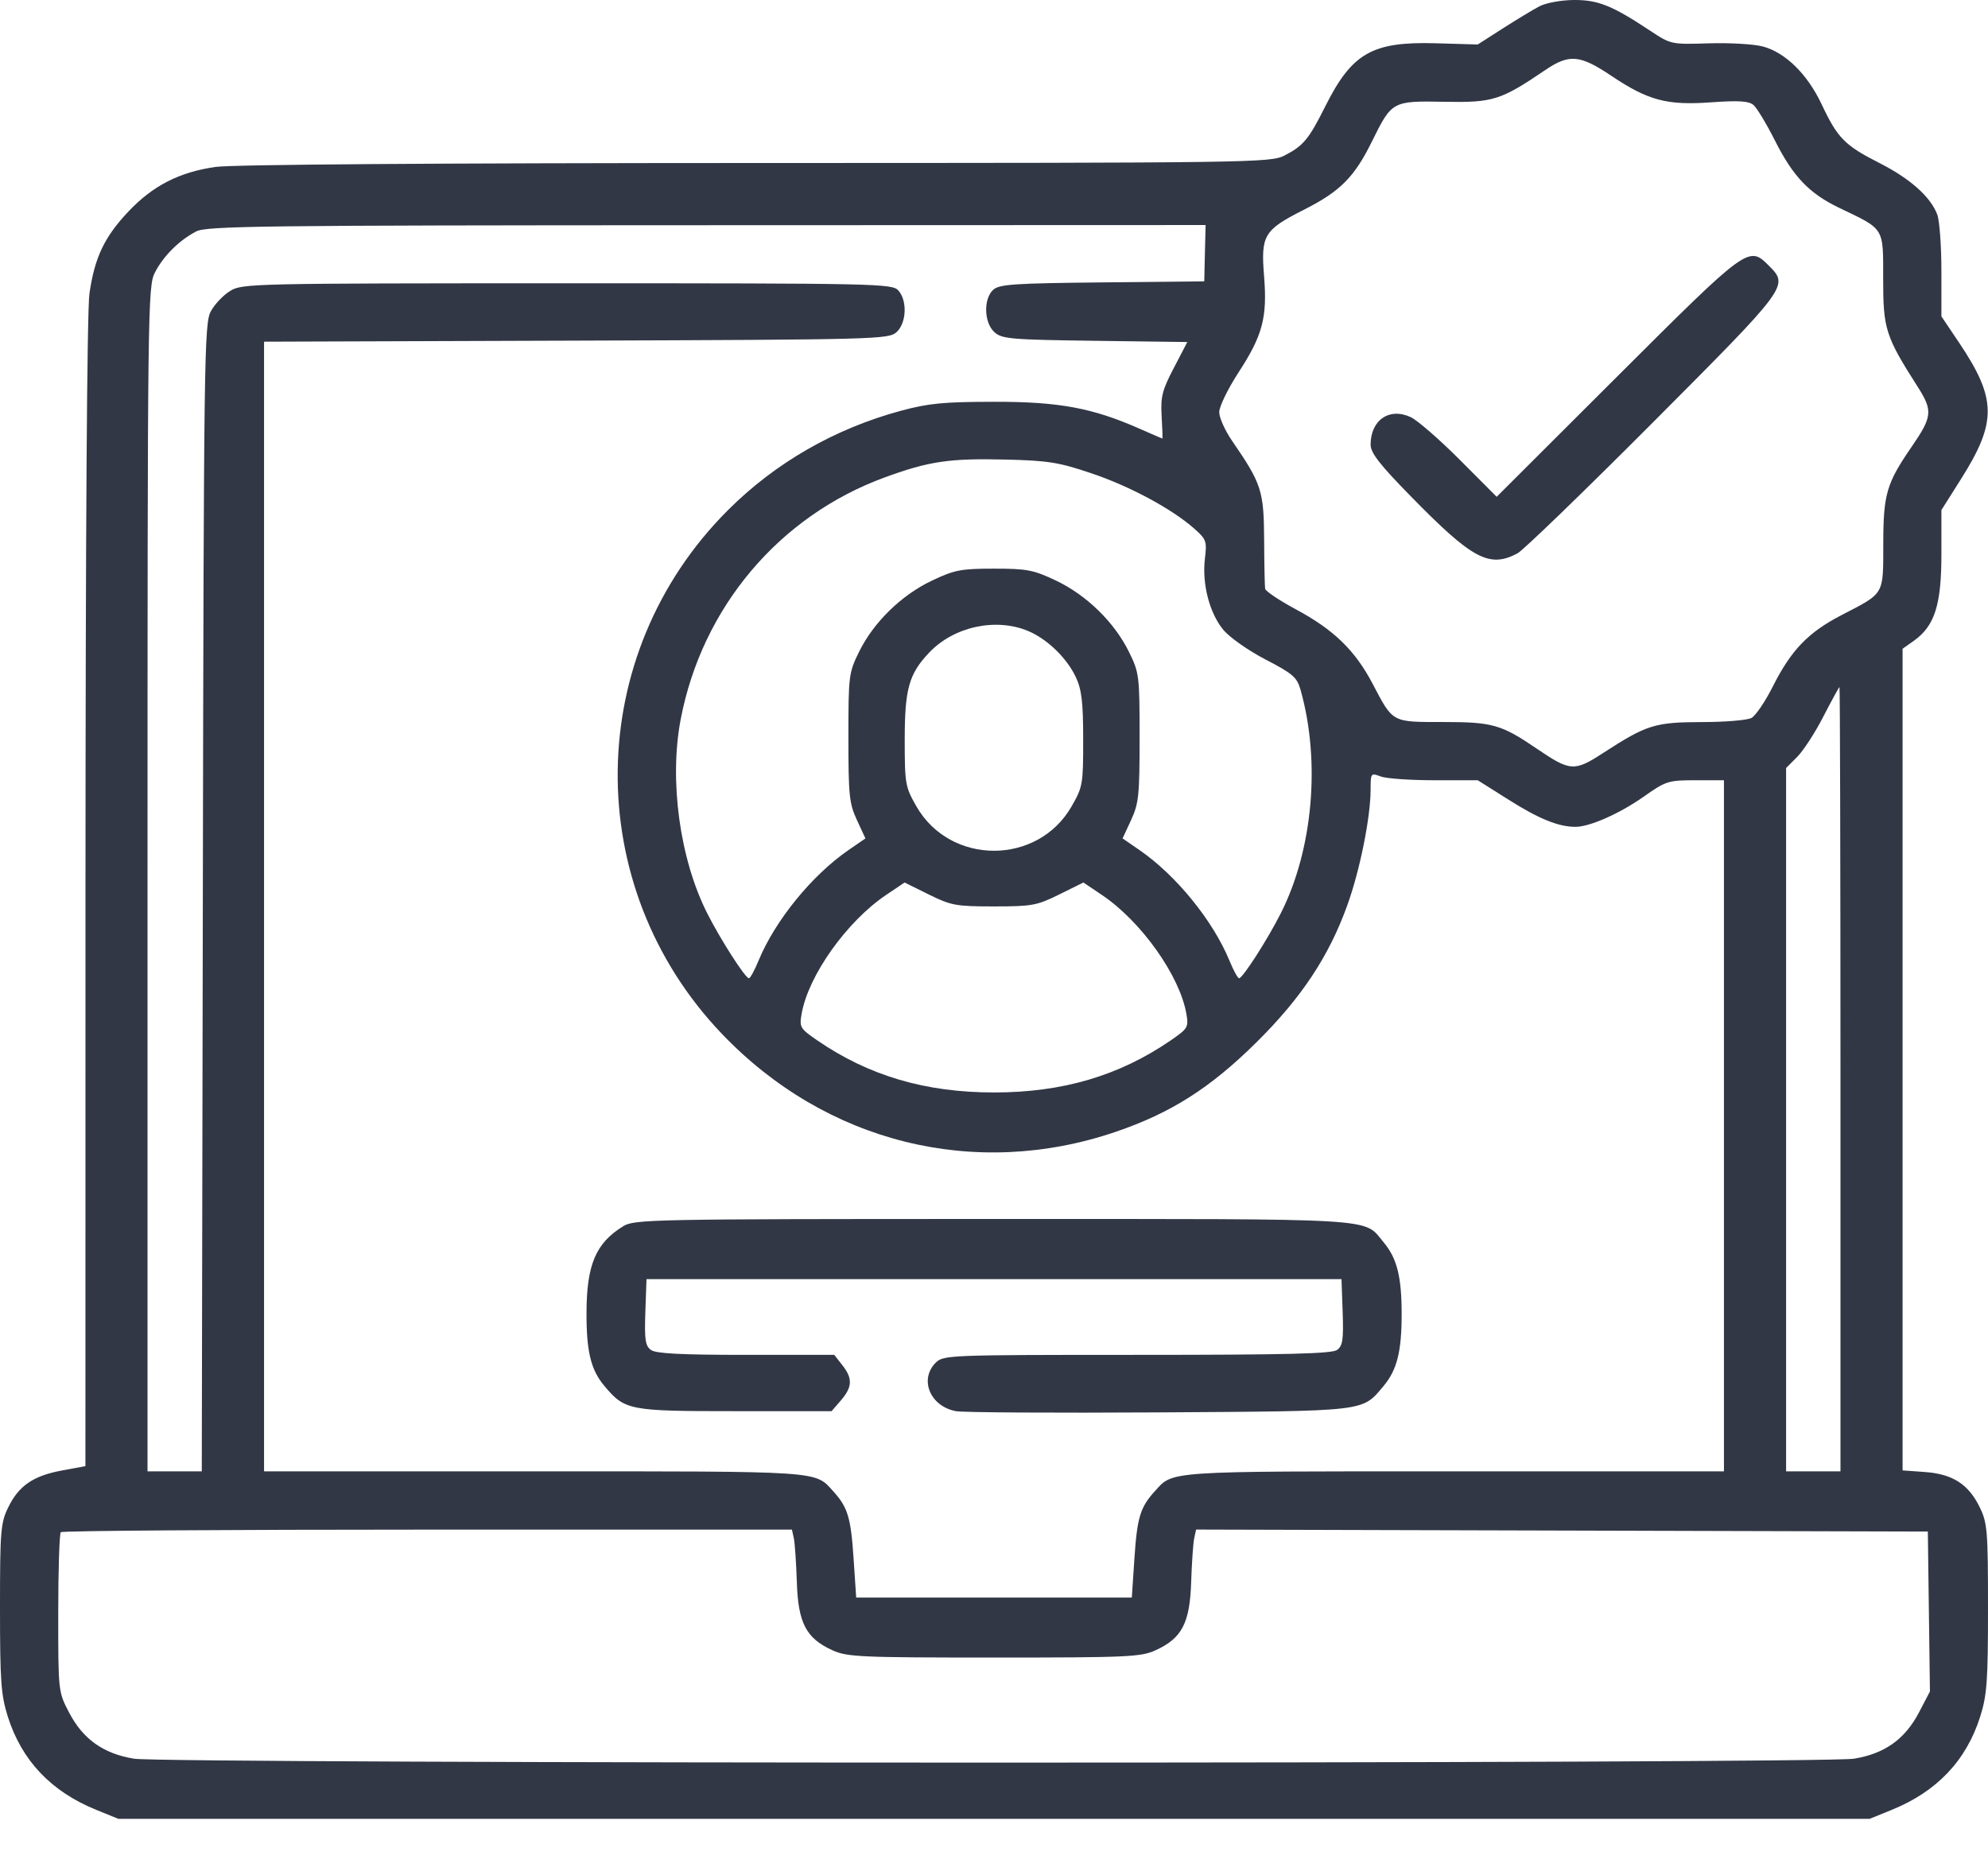 <?xml version="1.0" encoding="UTF-8"?> <svg xmlns="http://www.w3.org/2000/svg" width="34" height="32" viewBox="0 0 34 32" fill="none"> <path fill-rule="evenodd" clip-rule="evenodd" d="M26.33 0.107C26.221 0.164 25.938 0.335 25.702 0.486L25.273 0.761L24.558 0.74C23.467 0.709 23.123 0.905 22.663 1.824C22.384 2.382 22.288 2.497 21.966 2.661C21.729 2.782 21.423 2.787 12.935 2.788C7.443 2.789 3.976 2.814 3.686 2.855C3.067 2.944 2.615 3.175 2.197 3.617C1.786 4.052 1.619 4.402 1.53 5.018C1.488 5.306 1.463 9.125 1.462 15.276L1.461 25.076L1.062 25.15C0.568 25.241 0.318 25.413 0.139 25.785C0.011 26.047 0 26.187 0 27.503C0 28.753 0.017 28.991 0.133 29.359C0.371 30.112 0.876 30.644 1.651 30.957L2.025 31.109H17H31.975L32.349 30.957C33.124 30.644 33.629 30.112 33.867 29.359C33.983 28.991 34 28.753 34 27.503C34 26.187 33.989 26.047 33.861 25.785C33.669 25.387 33.398 25.212 32.925 25.177L32.539 25.149V18.123V11.096L32.733 10.959C33.088 10.705 33.203 10.346 33.203 9.486V8.724L33.536 8.197C34.155 7.218 34.15 6.822 33.507 5.863L33.203 5.411V4.634C33.203 4.207 33.171 3.773 33.133 3.671C33.017 3.365 32.67 3.056 32.141 2.787C31.549 2.487 31.427 2.362 31.154 1.782C30.911 1.268 30.536 0.899 30.15 0.795C30.001 0.755 29.586 0.73 29.228 0.741C28.578 0.761 28.578 0.761 28.214 0.52C27.571 0.094 27.329 -0.003 26.914 6.08495e-05C26.699 0.002 26.442 0.049 26.33 0.107ZM27.558 1.297C28.189 1.72 28.511 1.805 29.267 1.75C29.733 1.717 29.906 1.727 29.987 1.794C30.046 1.843 30.21 2.115 30.353 2.398C30.665 3.019 30.941 3.308 31.455 3.555C32.239 3.93 32.207 3.879 32.207 4.774C32.207 5.629 32.247 5.753 32.799 6.618C33.058 7.024 33.048 7.126 32.699 7.634C32.263 8.268 32.21 8.448 32.209 9.301C32.207 10.188 32.238 10.135 31.494 10.521C30.922 10.818 30.632 11.12 30.317 11.747C30.188 12.002 30.025 12.242 29.954 12.28C29.883 12.318 29.502 12.35 29.107 12.35C28.305 12.352 28.163 12.396 27.427 12.873C26.924 13.2 26.859 13.196 26.285 12.806C25.673 12.39 25.527 12.349 24.677 12.349C23.798 12.349 23.827 12.365 23.475 11.694C23.174 11.122 22.811 10.77 22.163 10.422C21.88 10.27 21.643 10.111 21.637 10.069C21.63 10.026 21.622 9.648 21.62 9.228C21.615 8.394 21.576 8.273 21.076 7.546C20.952 7.367 20.852 7.144 20.852 7.049C20.852 6.955 20.999 6.652 21.178 6.376C21.595 5.737 21.676 5.432 21.619 4.723C21.562 4.023 21.616 3.934 22.297 3.589C22.919 3.275 23.163 3.031 23.463 2.421C23.806 1.727 23.81 1.725 24.706 1.741C25.536 1.756 25.664 1.716 26.43 1.197C26.838 0.92 27.021 0.936 27.558 1.297ZM20.607 4.33L20.596 4.812L18.852 4.83C17.346 4.845 17.091 4.862 16.987 4.956C16.817 5.111 16.828 5.519 17.007 5.681C17.134 5.797 17.283 5.81 18.726 5.829L20.306 5.85L20.076 6.292C19.876 6.675 19.848 6.785 19.867 7.118C19.879 7.329 19.885 7.502 19.88 7.501C19.876 7.501 19.703 7.427 19.496 7.335C18.686 6.977 18.113 6.87 17 6.872C16.138 6.873 15.879 6.898 15.406 7.026C14.275 7.332 13.259 7.916 12.448 8.727C9.976 11.199 9.931 15.154 12.346 17.682C14.124 19.544 16.67 20.178 19.076 19.36C20.026 19.037 20.697 18.61 21.488 17.828C22.256 17.068 22.725 16.362 23.04 15.49C23.257 14.892 23.441 13.977 23.441 13.504C23.441 13.222 23.445 13.217 23.612 13.28C23.705 13.316 24.118 13.345 24.527 13.345H25.273L25.801 13.678C26.321 14.007 26.652 14.141 26.944 14.142C27.189 14.142 27.7 13.916 28.117 13.622C28.492 13.358 28.533 13.345 28.997 13.345H29.484V19.255V25.165H24.866C19.898 25.165 20.068 25.154 19.748 25.508C19.502 25.779 19.448 25.955 19.402 26.648L19.357 27.324H17H14.643L14.598 26.648C14.552 25.955 14.498 25.779 14.252 25.508C13.932 25.154 14.102 25.165 9.134 25.165H4.516V15.505V5.844L9.854 5.826C14.998 5.809 15.198 5.803 15.333 5.681C15.504 5.526 15.521 5.141 15.363 4.967C15.258 4.851 14.995 4.845 9.702 4.845C4.313 4.846 4.144 4.849 3.938 4.975C3.821 5.046 3.671 5.203 3.606 5.324C3.493 5.531 3.485 6.053 3.469 15.354L3.451 25.165H2.987H2.523V15.036C2.523 5.199 2.527 4.899 2.65 4.66C2.794 4.379 3.062 4.112 3.354 3.959C3.532 3.865 4.443 3.854 12.086 3.852L20.619 3.849L20.607 4.33ZM27.659 6.439L25.597 8.497L24.969 7.867C24.624 7.521 24.246 7.192 24.13 7.136C23.764 6.963 23.441 7.183 23.441 7.606C23.441 7.745 23.597 7.946 24.122 8.482C25.181 9.565 25.469 9.72 25.952 9.465C26.05 9.413 27.095 8.403 28.273 7.221C30.594 4.892 30.597 4.889 30.251 4.543C29.907 4.199 29.896 4.207 27.659 6.439ZM18.66 8.093C19.318 8.314 20.034 8.698 20.42 9.037C20.632 9.224 20.643 9.254 20.607 9.556C20.556 9.986 20.685 10.484 20.92 10.77C21.029 10.902 21.345 11.124 21.644 11.28C22.116 11.525 22.182 11.584 22.244 11.803C22.588 13.024 22.455 14.532 21.906 15.618C21.678 16.07 21.253 16.732 21.191 16.732C21.169 16.731 21.095 16.597 21.028 16.433C20.745 15.745 20.114 14.97 19.488 14.539L19.199 14.34L19.345 14.025C19.476 13.741 19.49 13.602 19.49 12.615C19.49 11.555 19.484 11.507 19.308 11.149C19.06 10.644 18.584 10.179 18.062 9.931C17.674 9.747 17.567 9.726 17 9.726C16.433 9.726 16.326 9.747 15.938 9.931C15.415 10.179 14.94 10.644 14.692 11.149C14.516 11.507 14.51 11.555 14.51 12.615C14.51 13.602 14.524 13.741 14.655 14.025L14.801 14.34L14.512 14.539C13.886 14.97 13.255 15.745 12.972 16.433C12.905 16.597 12.831 16.731 12.809 16.732C12.747 16.732 12.322 16.07 12.094 15.618C11.626 14.691 11.442 13.351 11.641 12.306C12.006 10.389 13.327 8.823 15.138 8.163C15.888 7.889 16.237 7.837 17.199 7.86C17.926 7.878 18.108 7.907 18.66 8.093ZM17.583 10.792C17.91 10.928 18.249 11.257 18.401 11.585C18.5 11.797 18.525 12.012 18.525 12.648C18.526 13.413 18.518 13.459 18.327 13.792C17.747 14.804 16.253 14.804 15.673 13.792C15.483 13.46 15.474 13.41 15.473 12.662C15.473 11.784 15.544 11.528 15.891 11.162C16.313 10.717 17.029 10.561 17.583 10.792ZM31.477 18.458V25.165H31.012H30.547V19.151V13.136L30.738 12.944C30.843 12.839 31.045 12.528 31.186 12.252C31.328 11.977 31.451 11.752 31.46 11.752C31.469 11.751 31.477 14.77 31.477 18.458ZM17 15.503C17.651 15.503 17.732 15.488 18.115 15.299L18.529 15.094L18.847 15.308C19.518 15.76 20.176 16.686 20.29 17.339C20.33 17.569 20.317 17.591 20.023 17.794C19.142 18.399 18.174 18.685 17 18.685C15.826 18.685 14.858 18.399 13.977 17.794C13.682 17.591 13.67 17.569 13.71 17.339C13.824 16.686 14.482 15.76 15.153 15.308L15.471 15.094L15.885 15.299C16.268 15.488 16.349 15.503 17 15.503ZM10.658 20.973C10.191 21.261 10.034 21.628 10.031 22.443C10.028 23.112 10.104 23.429 10.337 23.705C10.689 24.123 10.755 24.136 12.573 24.136H14.222L14.383 23.95C14.579 23.721 14.585 23.576 14.405 23.348L14.268 23.173H12.758C11.643 23.173 11.218 23.151 11.133 23.089C11.036 23.018 11.021 22.914 11.037 22.442L11.057 21.878H17H22.943L22.963 22.442C22.979 22.914 22.964 23.018 22.867 23.089C22.778 23.154 22.012 23.173 19.444 23.173C16.225 23.173 16.133 23.177 16.004 23.306C15.716 23.593 15.908 24.054 16.349 24.136C16.47 24.159 18.033 24.168 19.822 24.157C23.413 24.134 23.29 24.148 23.663 23.705C23.892 23.433 23.972 23.115 23.972 22.476C23.972 21.837 23.892 21.519 23.663 21.247C23.308 20.825 23.706 20.849 16.987 20.849C11.136 20.849 10.848 20.855 10.658 20.973ZM13.577 26.311C13.594 26.393 13.617 26.729 13.628 27.058C13.65 27.76 13.786 28.021 14.238 28.226C14.488 28.34 14.713 28.35 17 28.35C19.287 28.35 19.512 28.34 19.762 28.226C20.214 28.021 20.35 27.76 20.372 27.058C20.383 26.729 20.406 26.393 20.424 26.311L20.456 26.161L26.713 26.178L32.971 26.195L32.989 27.562L33.007 28.93L32.82 29.288C32.58 29.747 32.233 29.994 31.709 30.08C31.166 30.169 2.834 30.169 2.291 30.08C1.768 29.994 1.42 29.747 1.182 29.291C0.996 28.936 0.996 28.933 0.996 27.593C0.996 26.854 1.016 26.23 1.04 26.206C1.065 26.181 3.888 26.162 7.315 26.162H13.544L13.577 26.311Z" fill="#313745"></path> </svg> 